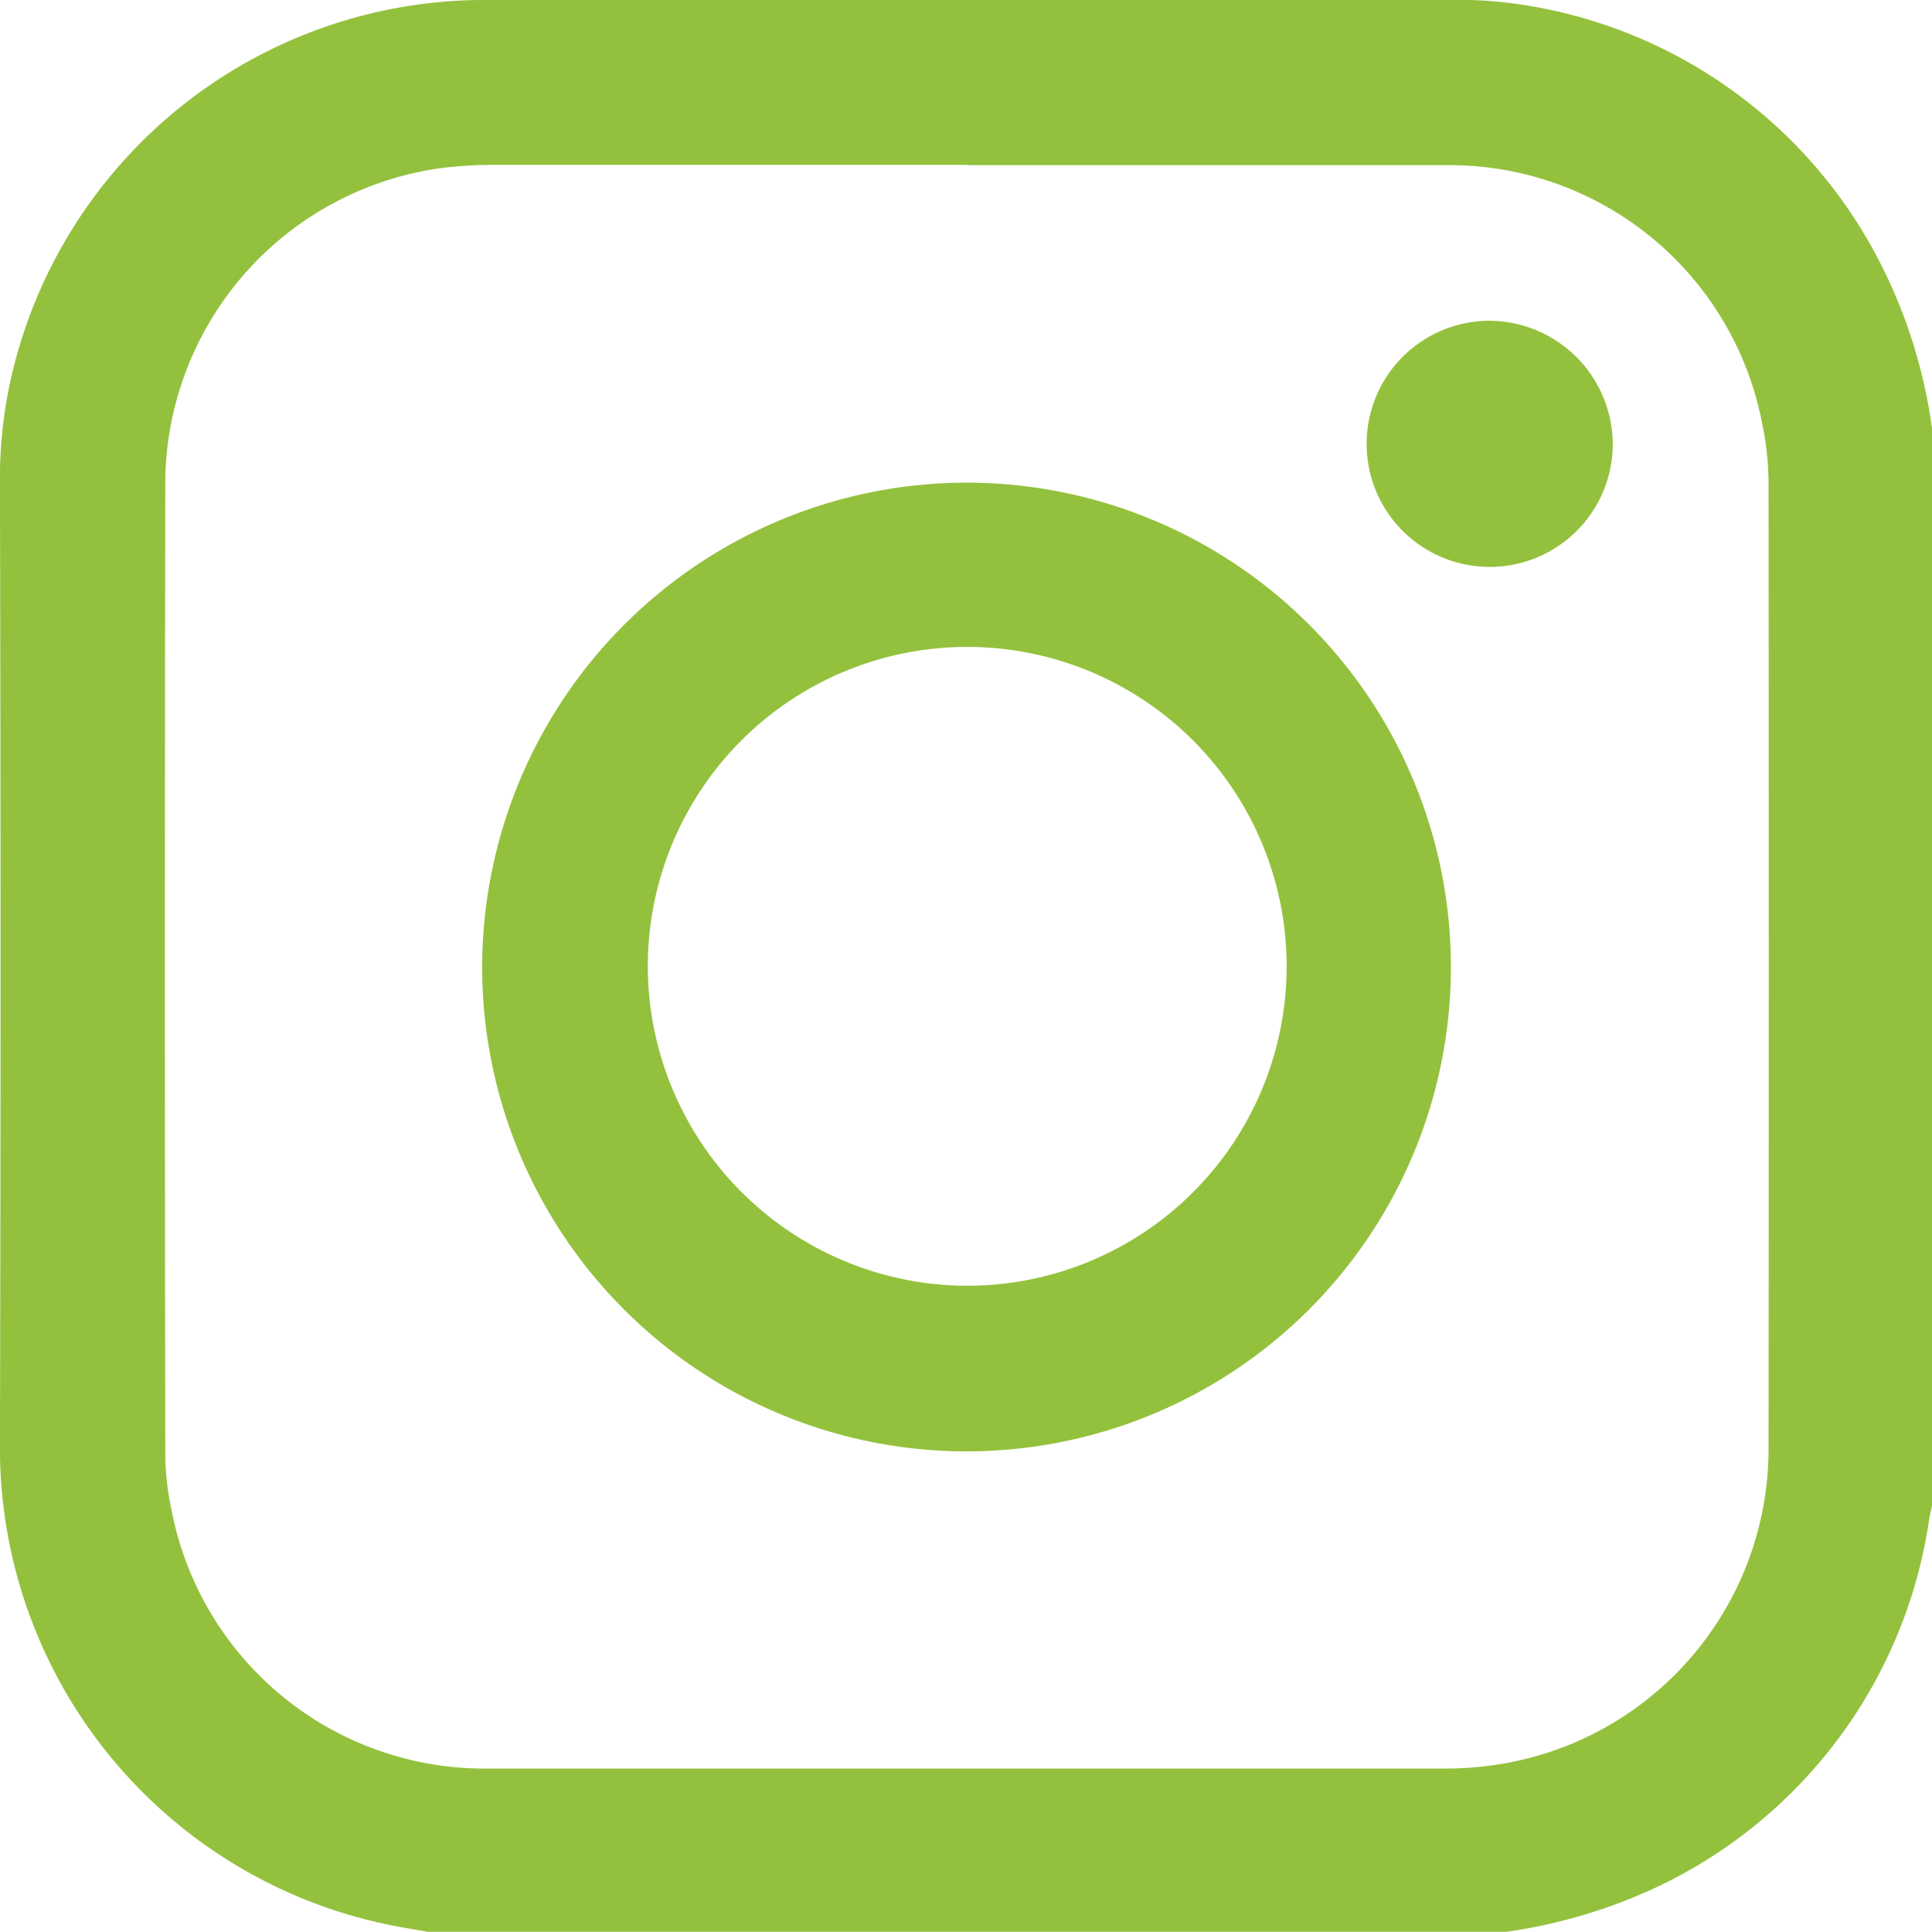 <svg id="Gruppe_584" data-name="Gruppe 584" xmlns="http://www.w3.org/2000/svg" xmlns:xlink="http://www.w3.org/1999/xlink" width="28.428" height="28.425" viewBox="0 0 28.428 28.425">
  <defs>
    <clipPath id="clip-path">
      <rect id="Rechteck_234" data-name="Rechteck 234" width="28.428" height="28.425" fill="#94c13d"/>
    </clipPath>
  </defs>
  <g id="Gruppe_583" data-name="Gruppe 583" clip-path="url(#clip-path)">
    <path id="Pfad_4646" data-name="Pfad 4646" d="M22.16,28.425H6.294c-.2-.036-.4-.067-.6-.109A7.165,7.165,0,0,1,0,21.358q.018-7.14,0-14.28A6.712,6.712,0,0,1,.134,5.7,7.144,7.144,0,0,1,7.054,0q7.168,0,14.336,0a5.731,5.731,0,0,1,.938.059A7.11,7.11,0,0,1,27.683,3.9a7.623,7.623,0,0,1,.746,2.4V22.156c-.013.063-.029.125-.04.189a7.116,7.116,0,0,1-4.138,5.481,7.809,7.809,0,0,1-2.091.6m-7.933-26H7.293a6.327,6.327,0,0,0-.8.047A4.7,4.7,0,0,0,2.433,7.041q-.011,7.183,0,14.366a3.966,3.966,0,0,0,.09.8,4.688,4.688,0,0,0,4.663,3.816q7.045,0,14.089,0a4.946,4.946,0,0,0,.662-.045,4.7,4.7,0,0,0,4.087-4.652q.006-7.1,0-14.2a4.394,4.394,0,0,0-.091-.88,4.688,4.688,0,0,0-4.662-3.816q-3.522,0-7.045,0" transform="translate(-0.001 0)" fill="#94c13d"/>
    <path id="Pfad_4647" data-name="Pfad 4647" d="M134.785,127.748a7.127,7.127,0,1,1-7.157,7.082,7.136,7.136,0,0,1,7.157-7.082m-.026,11.817a4.7,4.7,0,1,0-4.694-4.7,4.708,4.708,0,0,0,4.694,4.7" transform="translate(-120.533 -120.646)" fill="#94c13d"/>
    <path id="Pfad_4648" data-name="Pfad 4648" d="M365.39,86.733a1.811,1.811,0,1,1-1.788-1.82,1.825,1.825,0,0,1,1.788,1.82" transform="translate(-341.659 -80.193)" fill="#94c13d"/>
  </g>
</svg>
